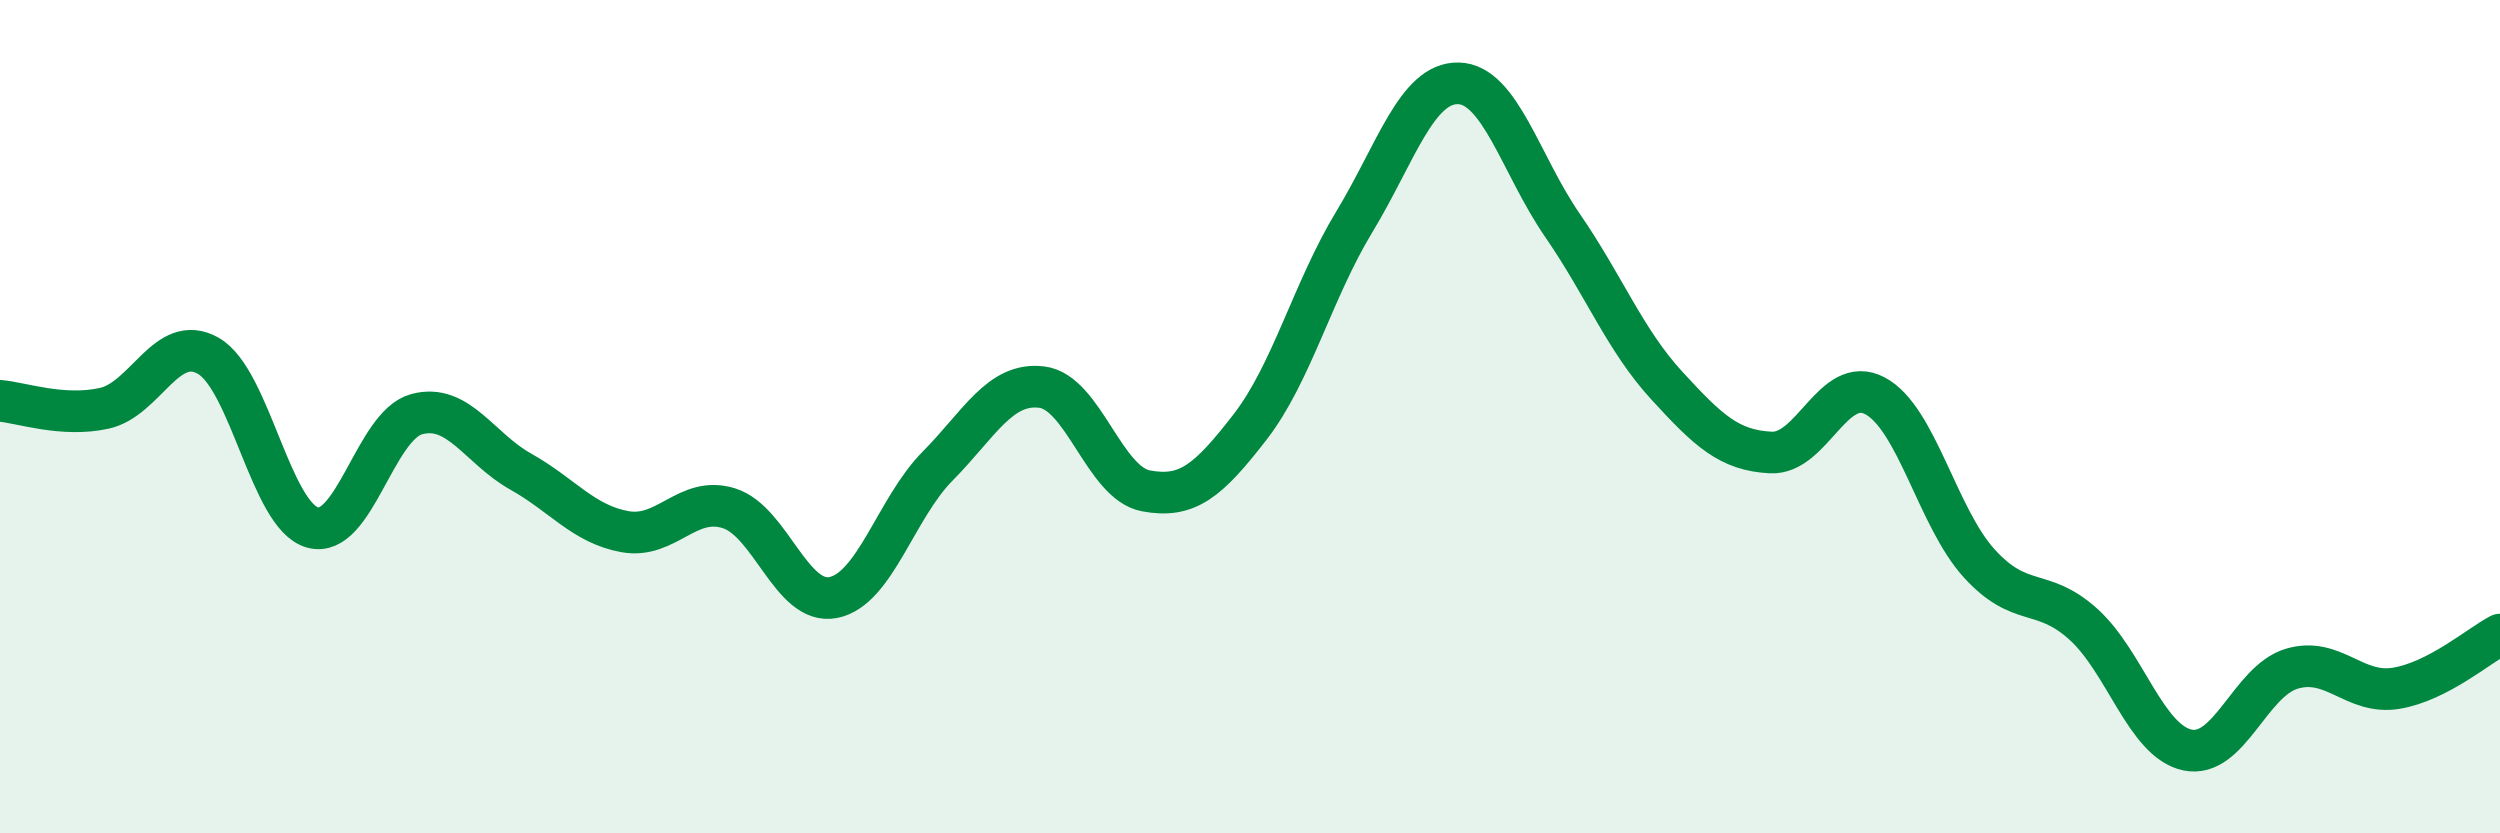 
    <svg width="60" height="20" viewBox="0 0 60 20" xmlns="http://www.w3.org/2000/svg">
      <path
        d="M 0,9.62 C 0.5,9.66 1.5,10.02 2.5,9.8 C 3.5,9.58 4,7.97 5,8.54 C 6,9.11 6.5,12.38 7.5,12.66 C 8.5,12.94 9,10.21 10,9.94 C 11,9.67 11.5,10.76 12.5,11.32 C 13.5,11.88 14,12.58 15,12.76 C 16,12.94 16.5,11.88 17.5,12.2 C 18.5,12.52 19,14.54 20,14.34 C 21,14.14 21.5,12.2 22.5,11.19 C 23.5,10.18 24,9.17 25,9.29 C 26,9.41 26.5,11.59 27.5,11.78 C 28.5,11.97 29,11.54 30,10.25 C 31,8.96 31.5,6.98 32.5,5.33 C 33.5,3.68 34,1.98 35,2 C 36,2.02 36.5,3.96 37.5,5.41 C 38.5,6.86 39,8.16 40,9.25 C 41,10.34 41.5,10.81 42.5,10.86 C 43.5,10.91 44,8.97 45,9.5 C 46,10.03 46.5,12.42 47.5,13.52 C 48.5,14.62 49,14.08 50,14.98 C 51,15.88 51.5,17.79 52.5,18 C 53.5,18.21 54,16.35 55,16.05 C 56,15.75 56.5,16.68 57.5,16.52 C 58.5,16.36 59.5,15.49 60,15.23L60 20L0 20Z"
        fill="#008740"
        opacity="0.1"
        stroke-linecap="round"
        stroke-linejoin="round"
      />
      <path
        d="M 0,9.62 C 0.5,9.66 1.5,10.02 2.5,9.8 C 3.5,9.58 4,7.97 5,8.54 C 6,9.11 6.5,12.38 7.5,12.66 C 8.5,12.94 9,10.21 10,9.94 C 11,9.67 11.5,10.76 12.5,11.32 C 13.5,11.88 14,12.58 15,12.76 C 16,12.94 16.5,11.88 17.5,12.2 C 18.5,12.52 19,14.54 20,14.34 C 21,14.14 21.5,12.2 22.5,11.19 C 23.5,10.18 24,9.17 25,9.29 C 26,9.41 26.5,11.59 27.5,11.78 C 28.5,11.97 29,11.54 30,10.25 C 31,8.96 31.5,6.98 32.5,5.33 C 33.5,3.68 34,1.98 35,2 C 36,2.02 36.5,3.96 37.5,5.41 C 38.5,6.86 39,8.16 40,9.25 C 41,10.34 41.5,10.81 42.5,10.86 C 43.5,10.91 44,8.97 45,9.5 C 46,10.03 46.5,12.42 47.5,13.52 C 48.5,14.62 49,14.08 50,14.98 C 51,15.88 51.5,17.79 52.5,18 C 53.5,18.21 54,16.35 55,16.05 C 56,15.75 56.5,16.68 57.5,16.52 C 58.5,16.36 59.5,15.49 60,15.23"
        stroke="#008740"
        stroke-width="1"
        fill="none"
        stroke-linecap="round"
        stroke-linejoin="round"
      />
    </svg>
  